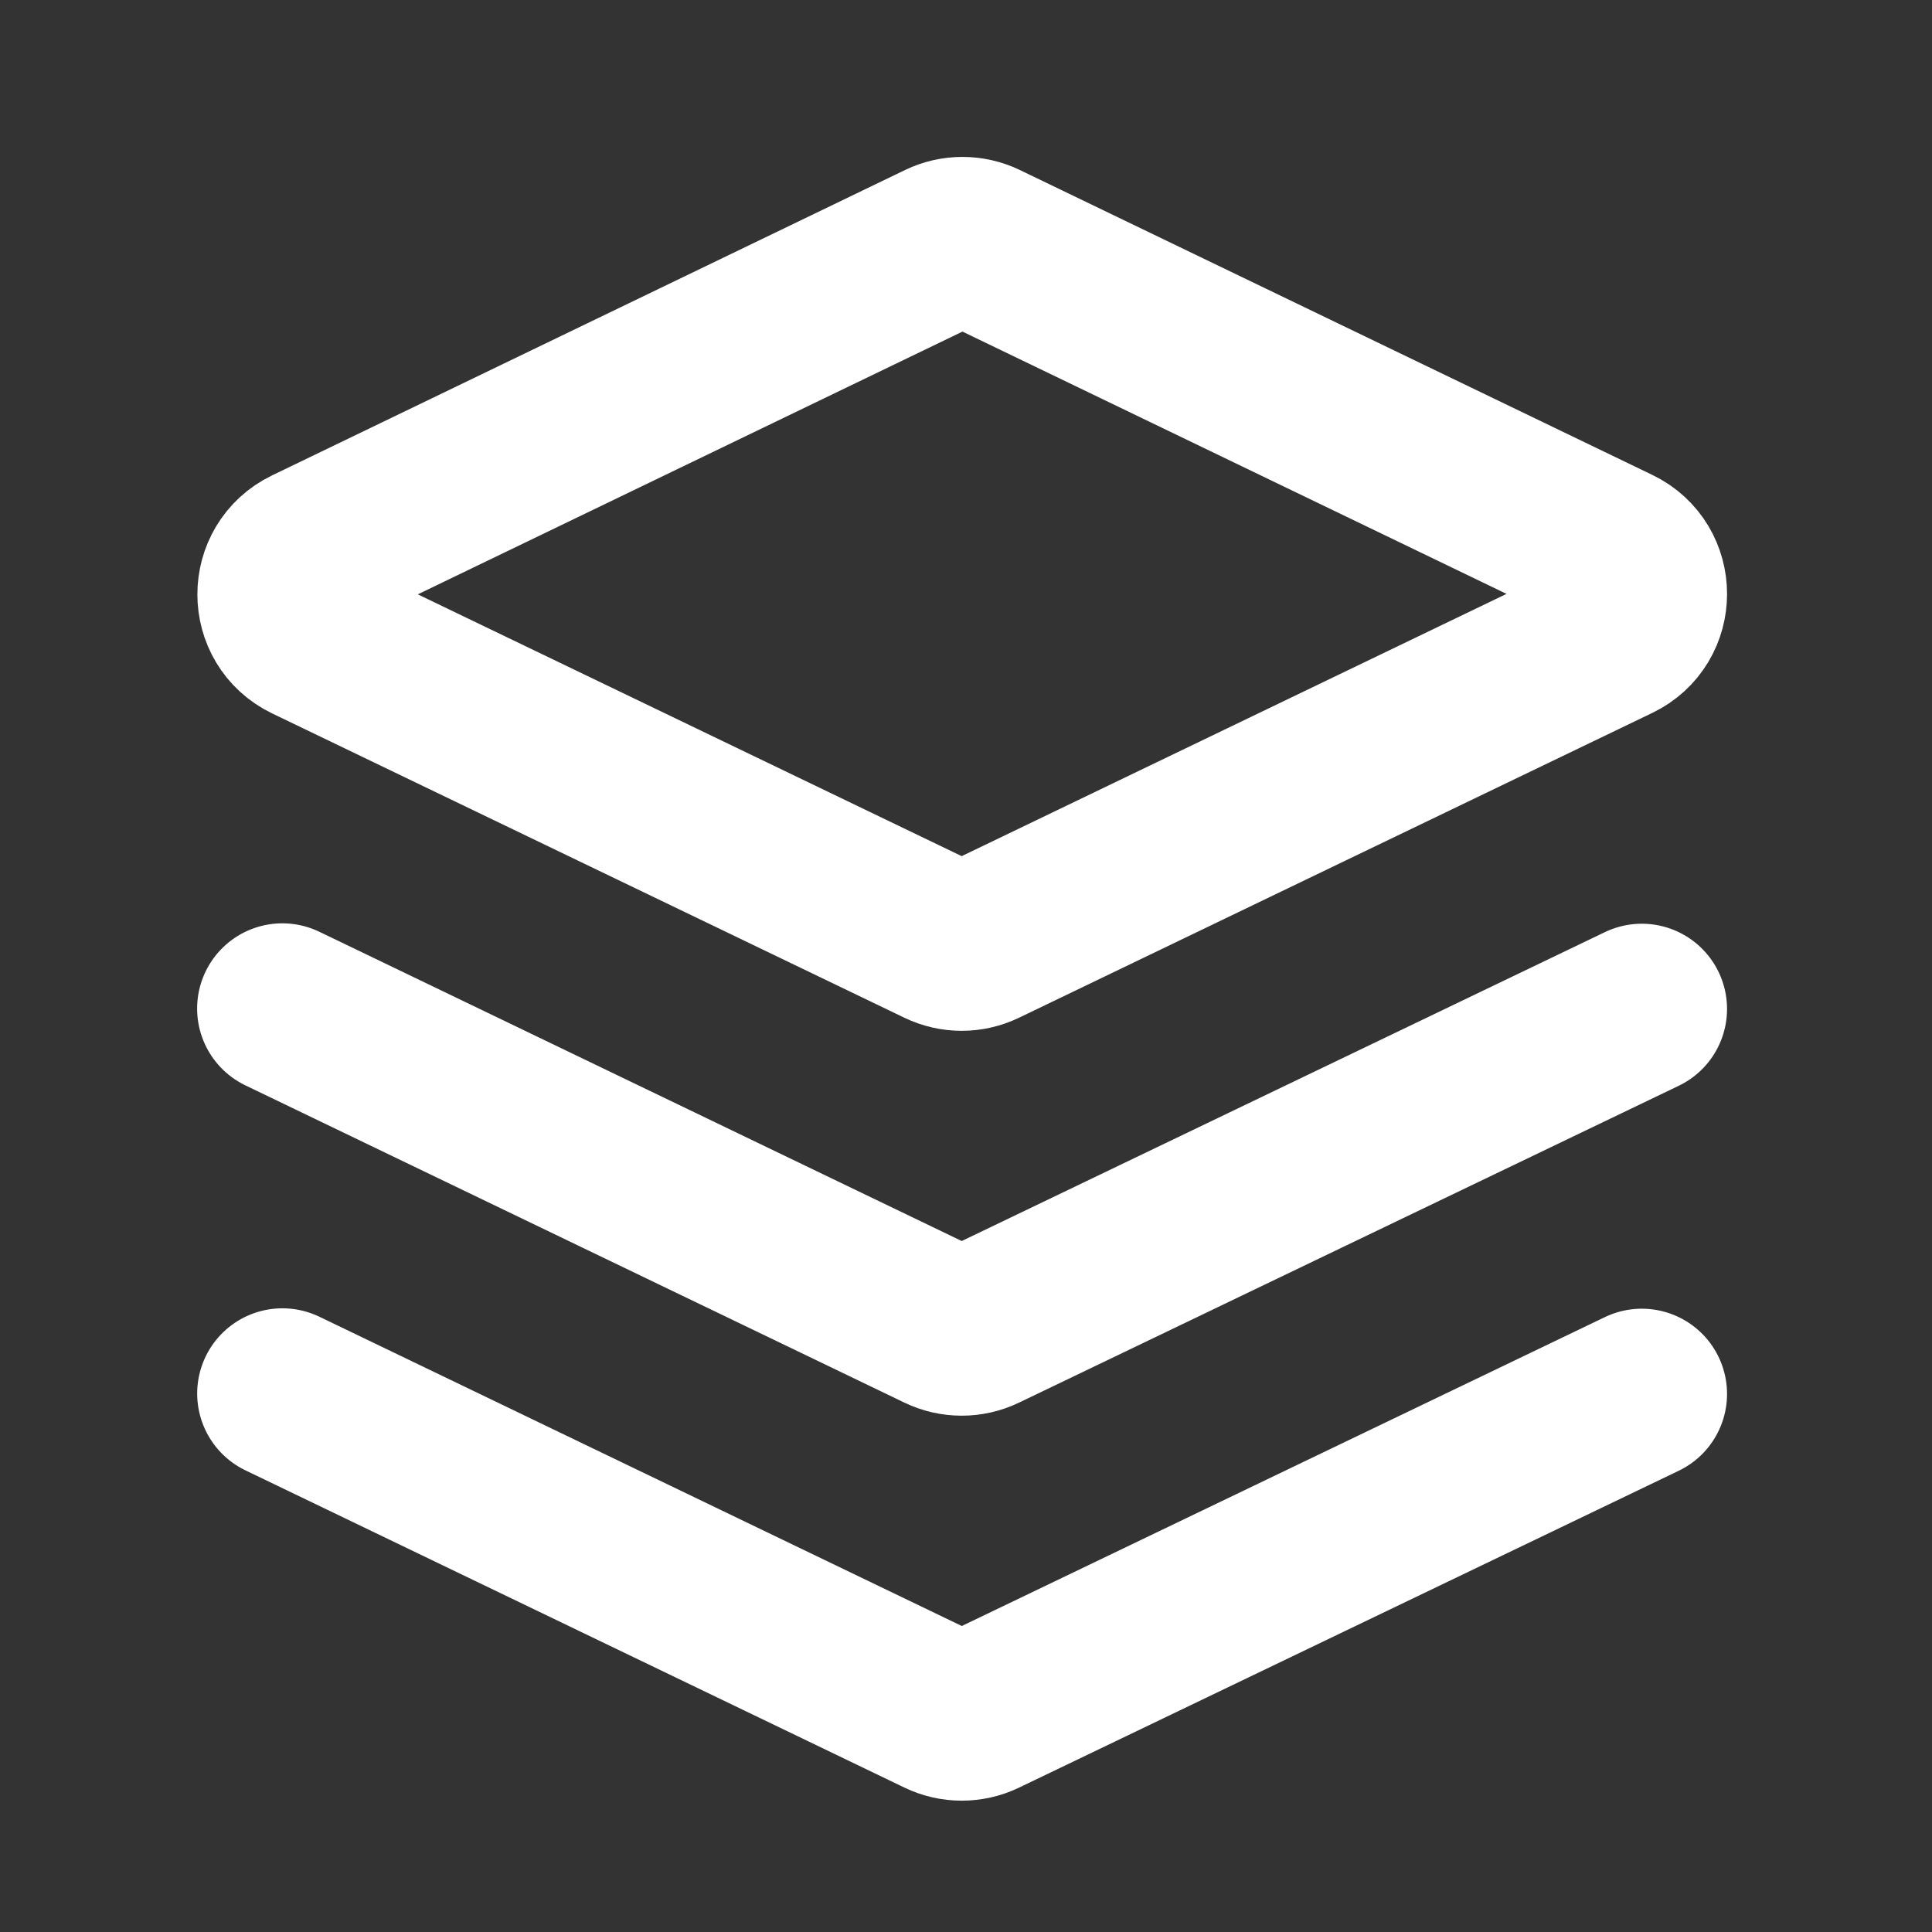 <svg width="34" height="34" viewBox="0 0 34 34" fill="none" xmlns="http://www.w3.org/2000/svg">
<rect x="0" y="0" width="34" height="34" fill="#333333" stroke="none"/>
<path d="M16.566 16.559L5.441 11.204C4.818 10.904 4.818 10.018 5.44 9.717L16.579 4.343C16.805 4.234 17.069 4.234 17.296 4.343L28.427 9.709C29.049 10.009 29.049 10.896 28.426 11.195L17.282 16.559C17.056 16.668 16.793 16.668 16.566 16.559Z" stroke="white" stroke-width="3" stroke-linejoin="round"/>
<path d="M4.969 17.749L16.566 23.332C16.792 23.441 17.055 23.441 17.281 23.333L28.893 17.756" stroke="white" stroke-width="3" stroke-linecap="round" stroke-linejoin="round"/>
<path d="M4.97 24.524L16.567 30.107C16.793 30.216 17.056 30.216 17.282 30.108L28.893 24.531" stroke="white" stroke-width="3" stroke-linecap="round" stroke-linejoin="round"/>
</svg>
